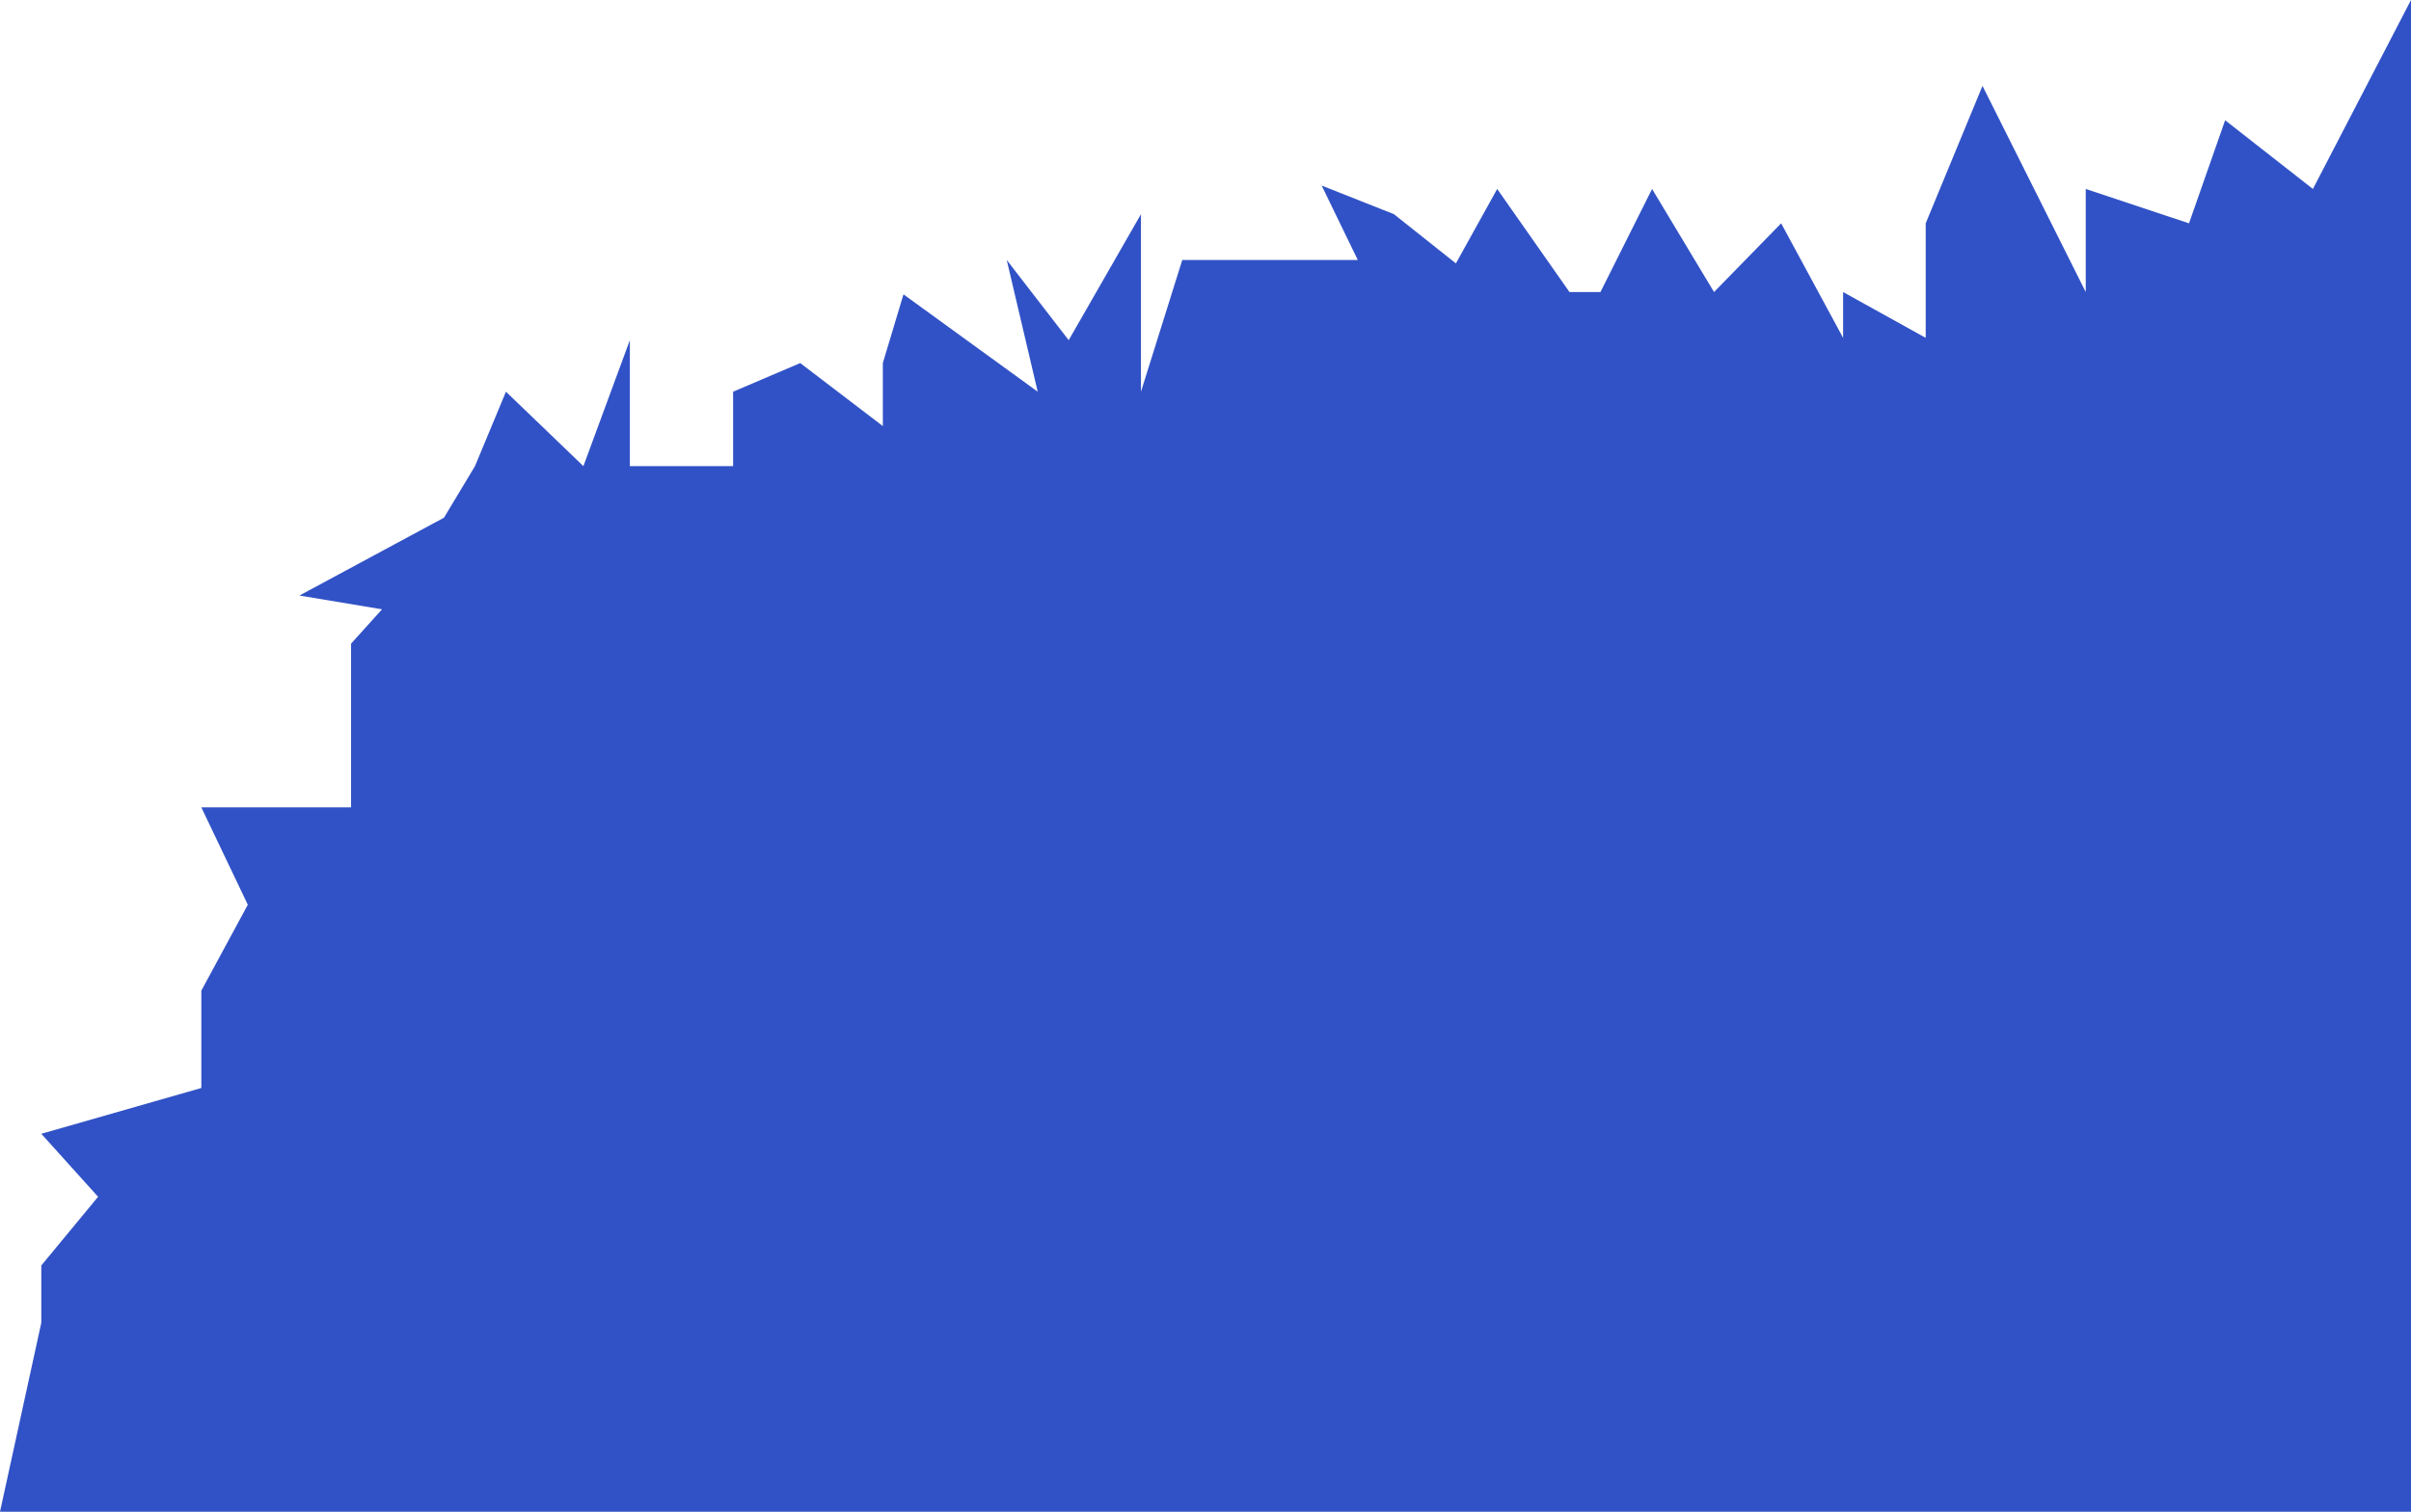 <?xml version="1.0" encoding="UTF-8"?> <svg xmlns="http://www.w3.org/2000/svg" width="1920" height="1204" fill="none"> <path d="M1920 1204H0l32.89-150.5v-45.61l45.226-54.723L32.89 903l127.452-36.485v-77.53l37.002-68.409-37.002-77.531h119.229V512.636l24.668-27.363-65.782-10.97 115.118-62 24.668-41.045 24.668-59.288 61.67 59.288 37.003-100.334v100.334h82.227V311.97l53.447-22.803 65.782 50.166v-50.166l16.445-54.728 106.895 77.531-24.668-104.894 49.336 63.848 57.559-100.333V311.97l32.891-104.894h139.781l-28.77-59.288 57.55 22.803 49.34 39.197 32.89-59.288 57.56 82.091h24.67l41.11-82.091 49.34 82.091 53.45-54.727 49.33 91.212v-36.485l65.78 36.485v-91.212l45.23-109.455 82.22 164.182V150.5l82.23 27.364 28.78-82.091 69.89 54.727L1920 0v1204z" fill="#3152C6"></path> </svg> 